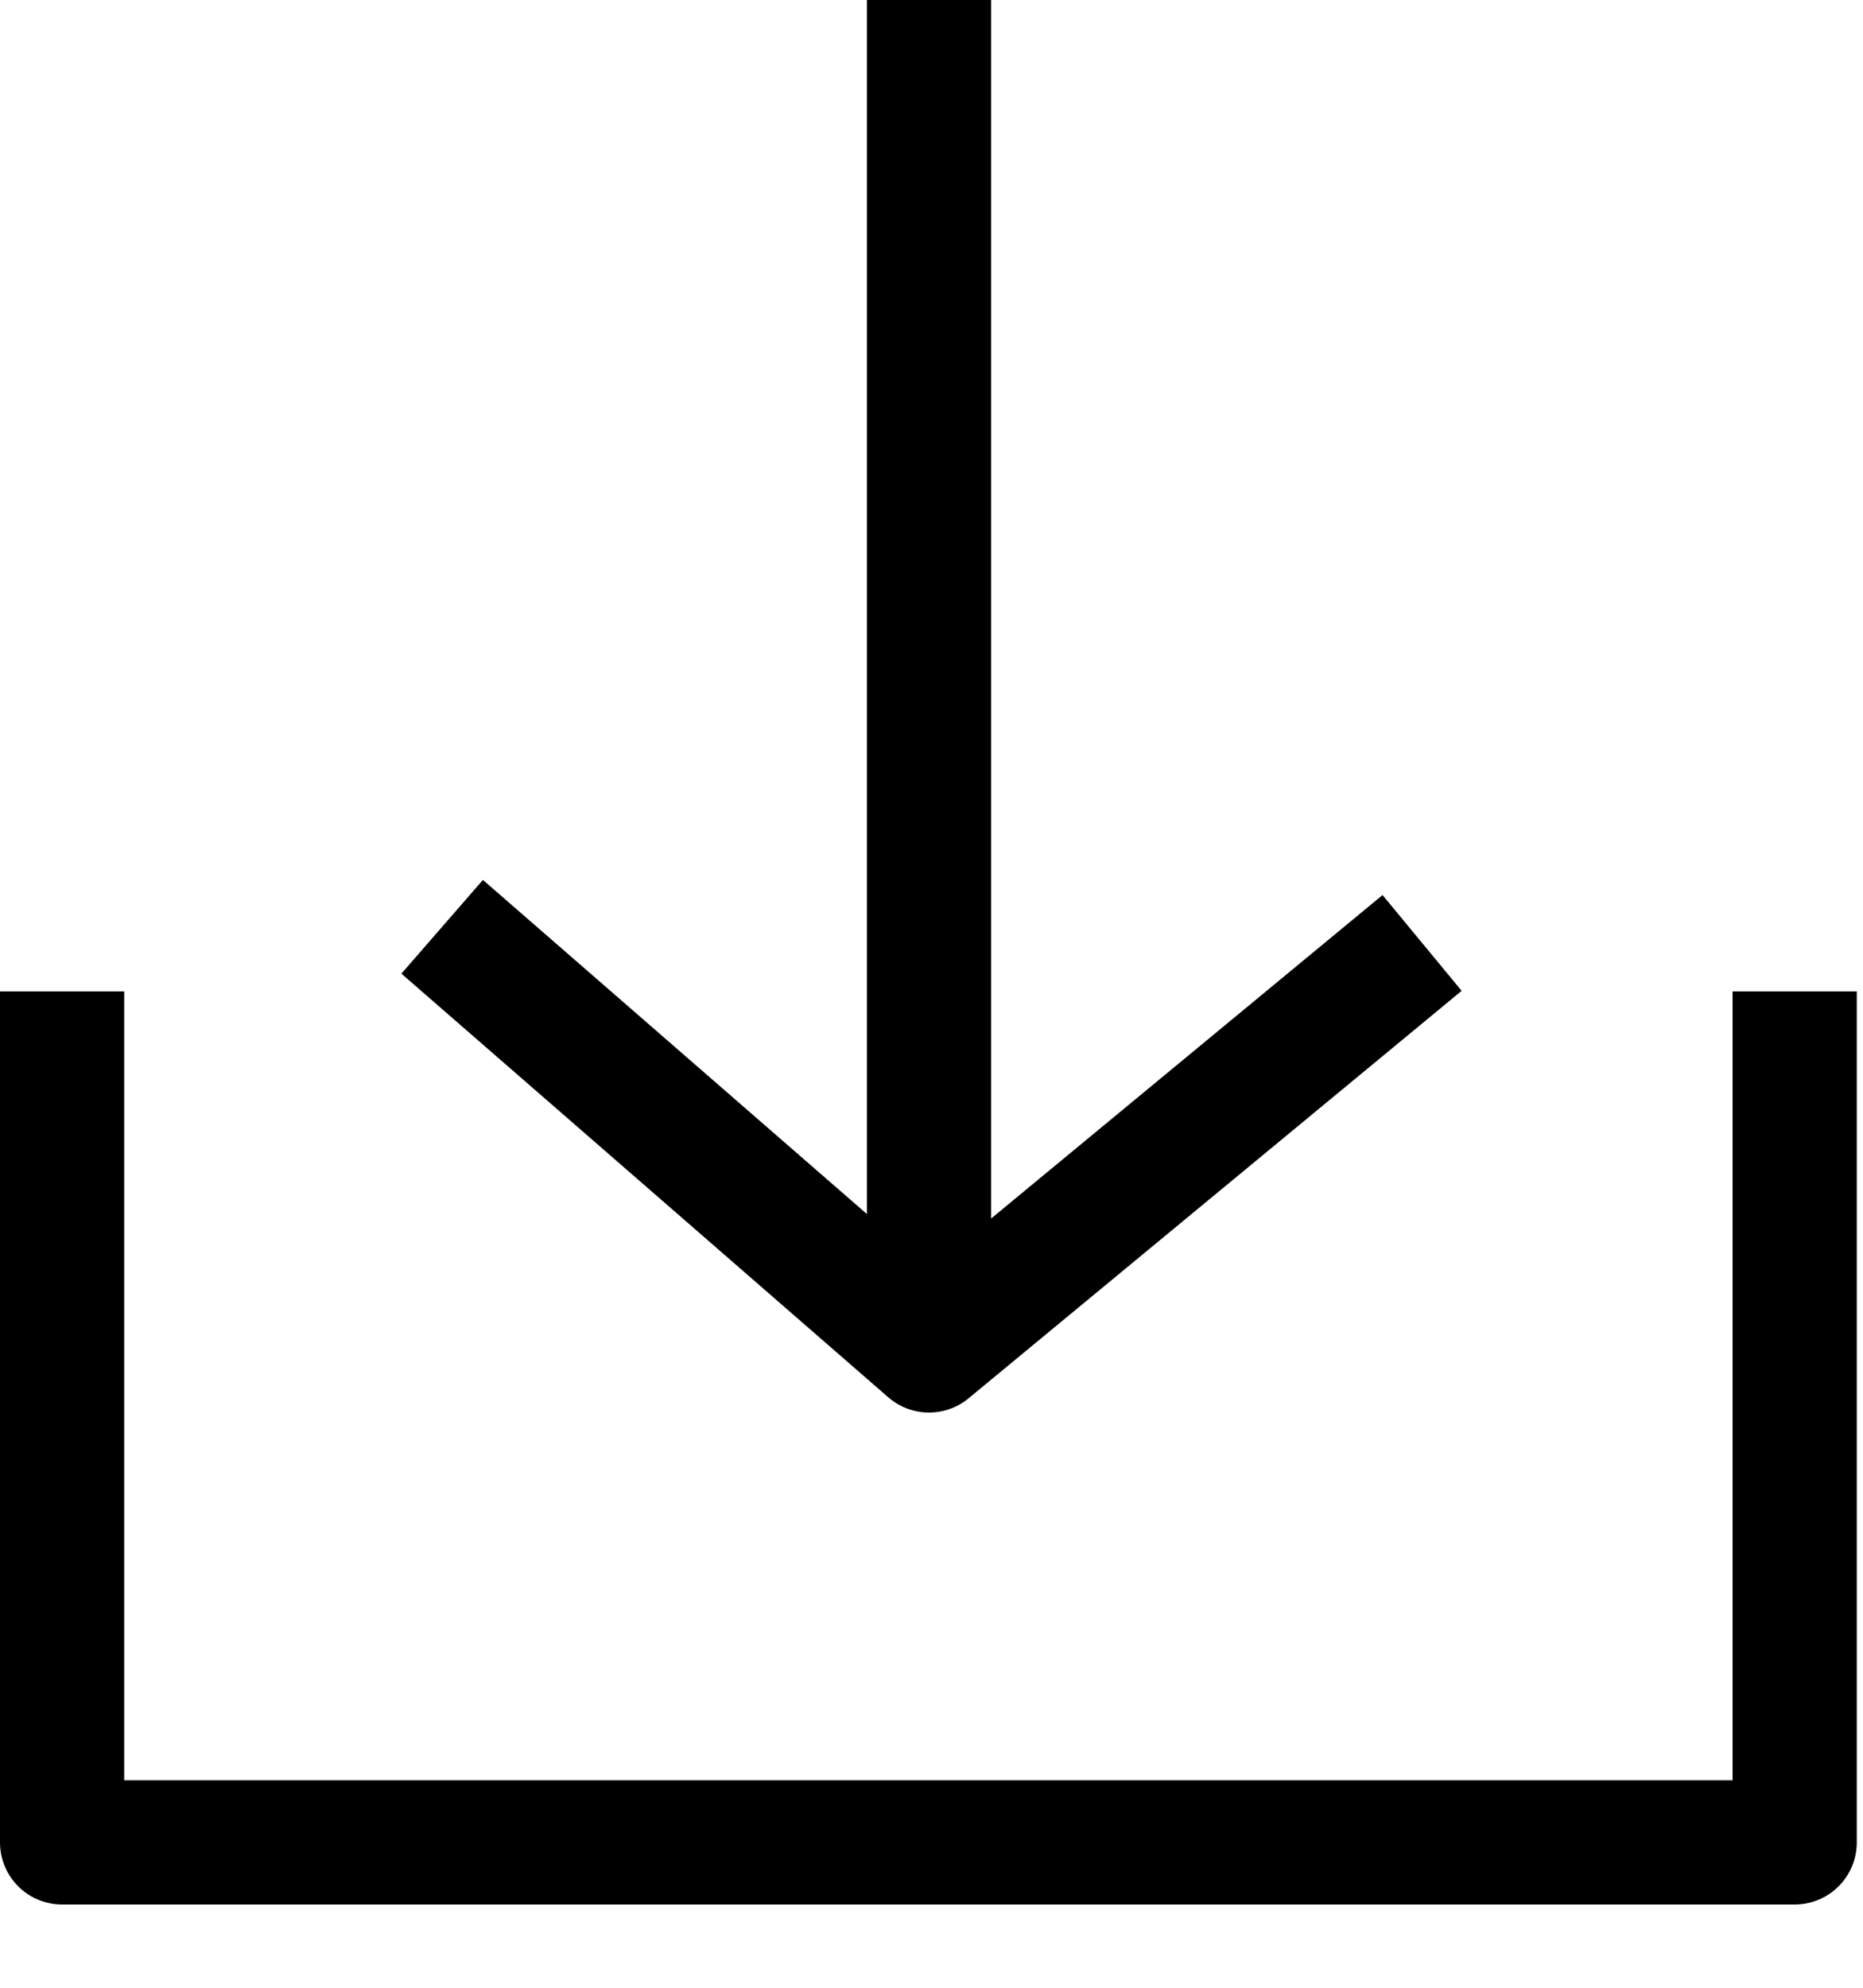 <svg xmlns="http://www.w3.org/2000/svg" width="15" height="16" viewBox="0 0 15 16">
    <g fill="none" fill-rule="evenodd" stroke-linejoin="round">
        <g stroke="#000">
            <g>
                <g>
                    <g>
                        <path d="M11.45 7.59L7.48 10.87 3.56 7.46M7.48 0L7.48 10.87" transform="translate(-354 -2099) translate(331.5 2011) translate(.5 74) translate(22 14)"/>
                        <path d="M14.45 7.98L14.45 14.83 0.5 14.83 0.5 7.98" transform="translate(-354 -2099) translate(331.5 2011) translate(.5 74) translate(22 14)"/>
                    </g>
                </g>
            </g>
        </g>
    </g>
</svg>
